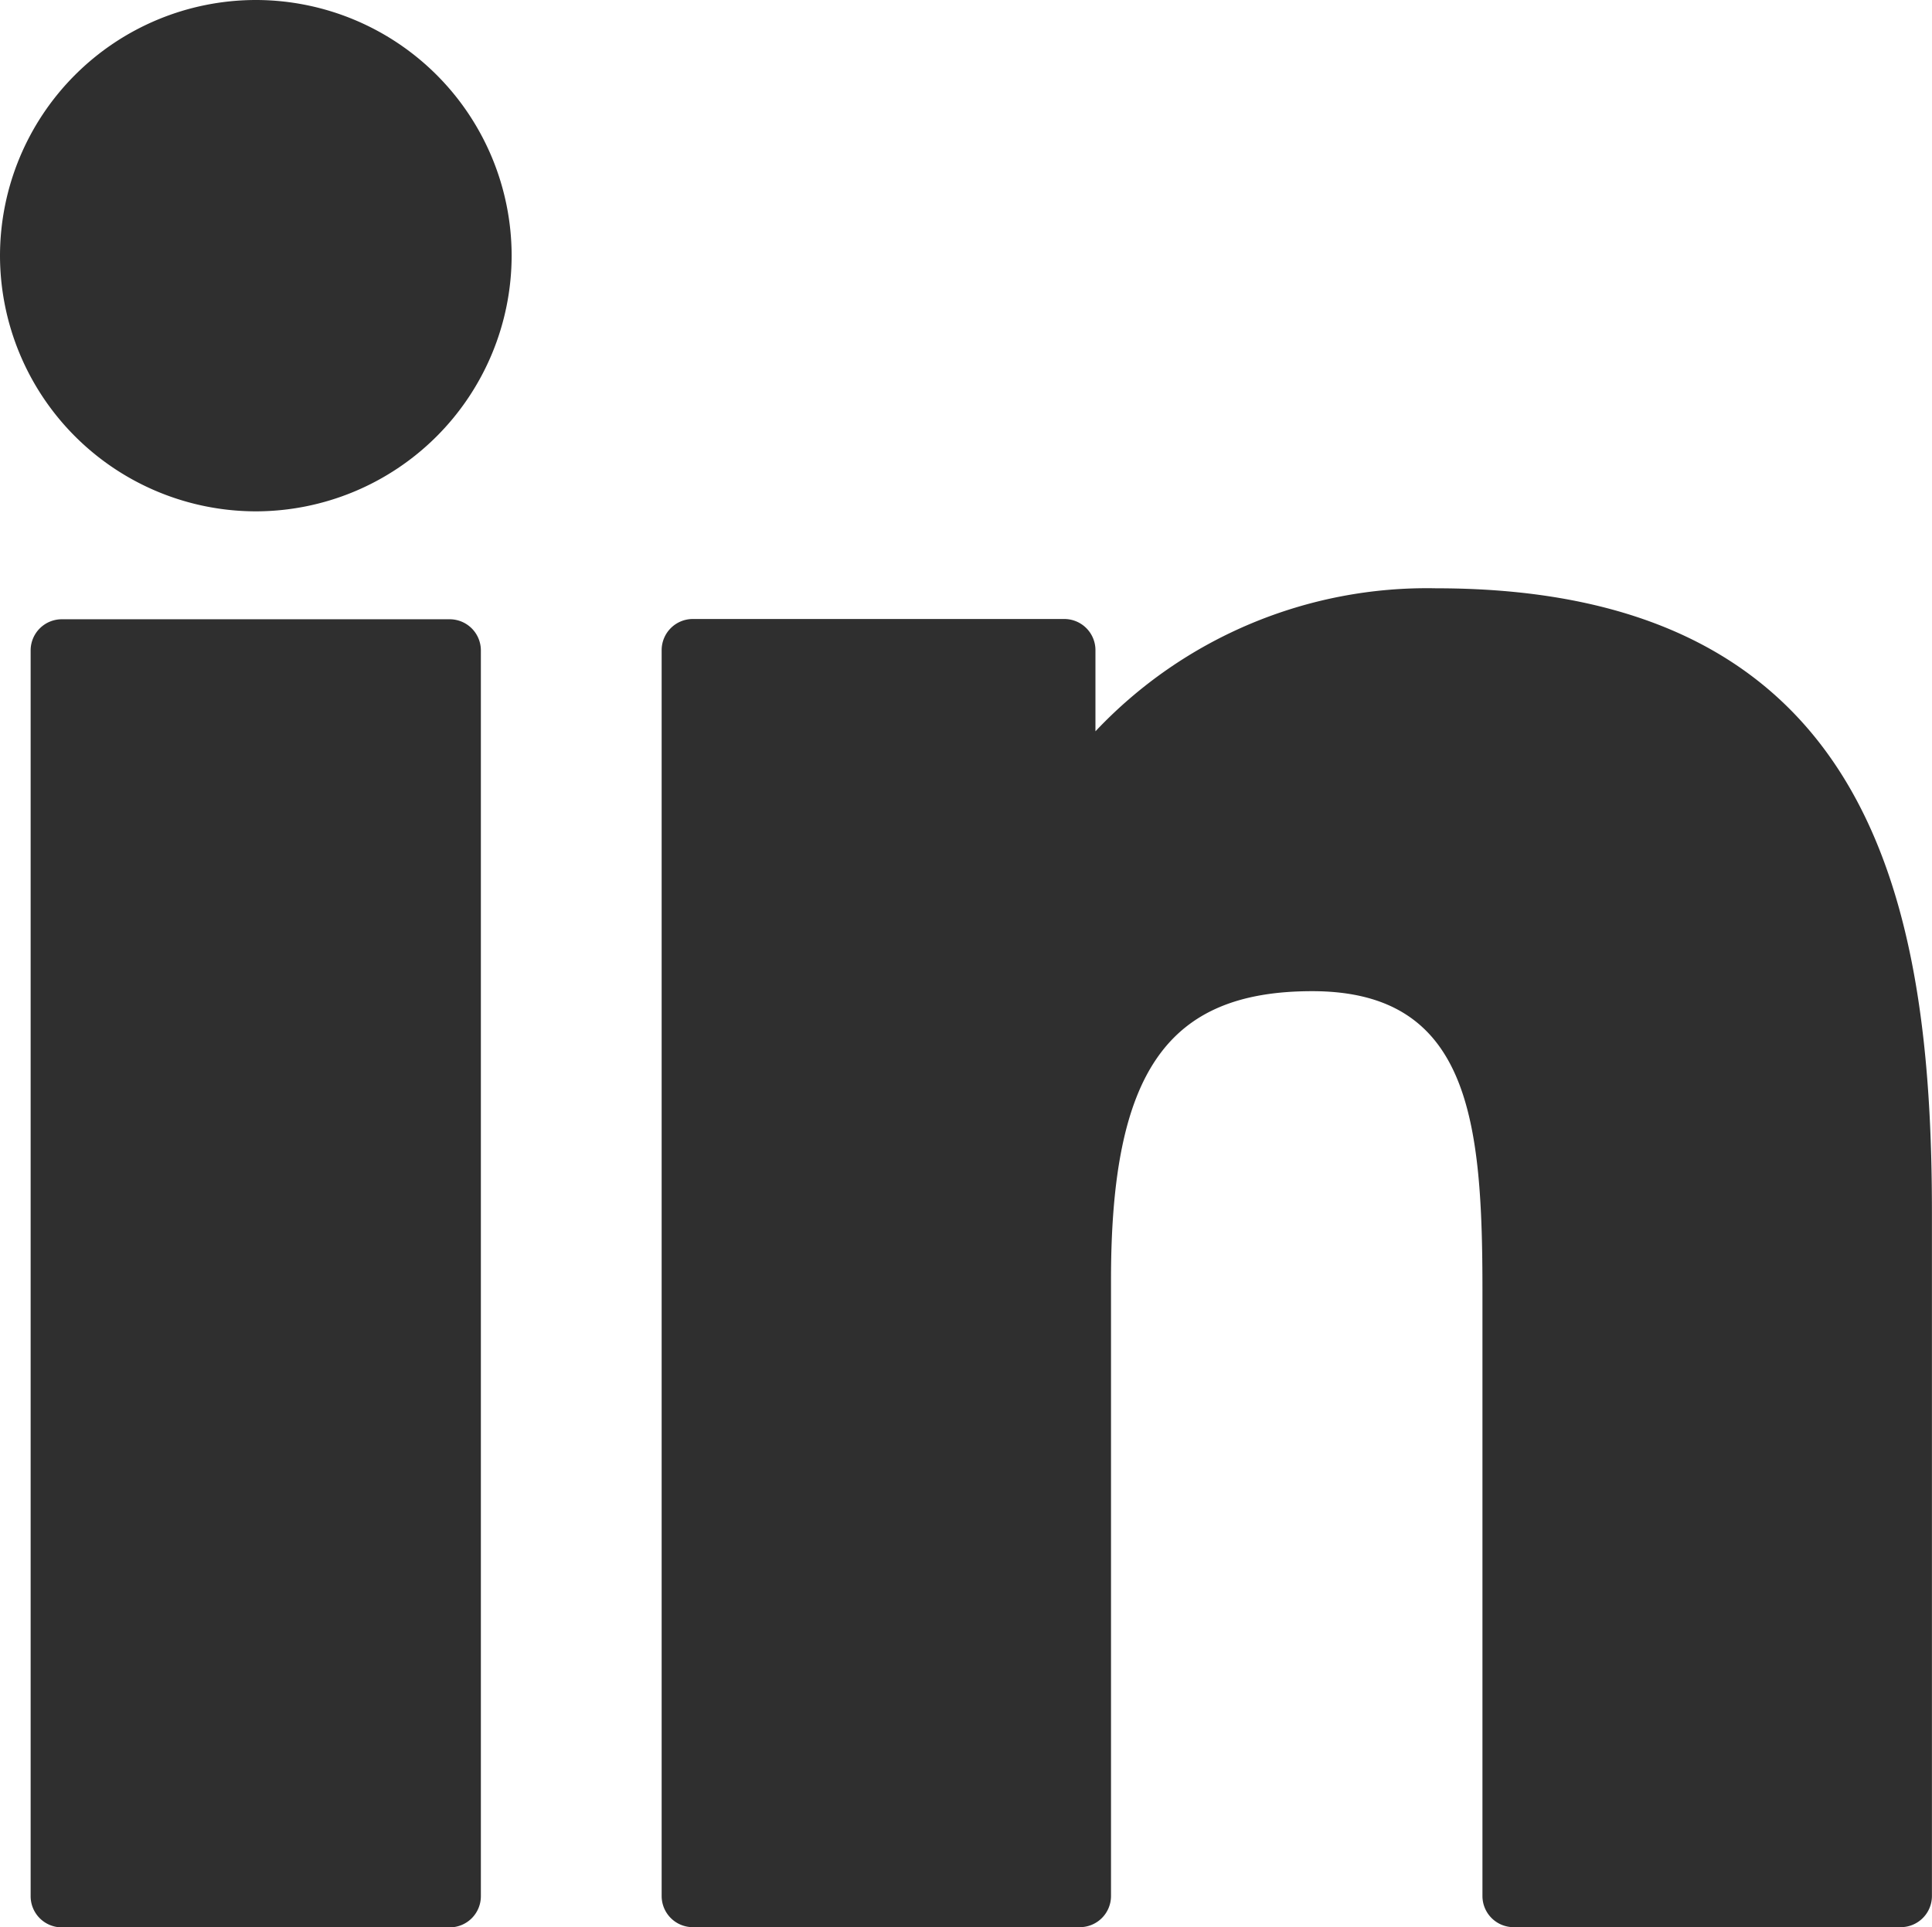 <svg id="Composant_18_3" data-name="Composant 18 – 3" xmlns="http://www.w3.org/2000/svg" width="28.566" height="28.503" viewBox="0 0 28.566 28.503">
  <path id="Tracé_81" data-name="Tracé 81" d="M-541.878,73.73h-5.735a.461.461,0,0,0-.461.461V92.614a.461.461,0,0,0,.461.461h5.735a.461.461,0,0,0,.461-.461V74.191A.461.461,0,0,0-541.878,73.73Z" transform="translate(548.527 -64.572)" fill="#2f2f2f"/>
  <path id="Tracé_82" data-name="Tracé 82" d="M-549.216-25.659A3.786,3.786,0,0,0-553-21.879a3.787,3.787,0,0,0,3.784,3.782,3.786,3.786,0,0,0,3.781-3.782A3.785,3.785,0,0,0-549.216-25.659Z" transform="translate(553 25.659)" fill="#2f2f2f"/>
  <path id="Tracé_83" data-name="Tracé 83" d="M-435.372,68.761a6.735,6.735,0,0,0-5.039,2.115v-1.2a.461.461,0,0,0-.461-.461h-5.492a.461.461,0,0,0-.461.461V88.1a.461.461,0,0,0,.461.461h5.722a.461.461,0,0,0,.461-.461V78.987c0-3.072.834-4.268,2.975-4.268,2.332,0,2.517,1.918,2.517,4.426V88.1a.461.461,0,0,0,.461.461h5.724a.461.461,0,0,0,.461-.461V78C-428.042,73.43-428.913,68.761-435.372,68.761Z" transform="translate(456.608 -60.061)" fill="#2f2f2f"/>
</svg>
